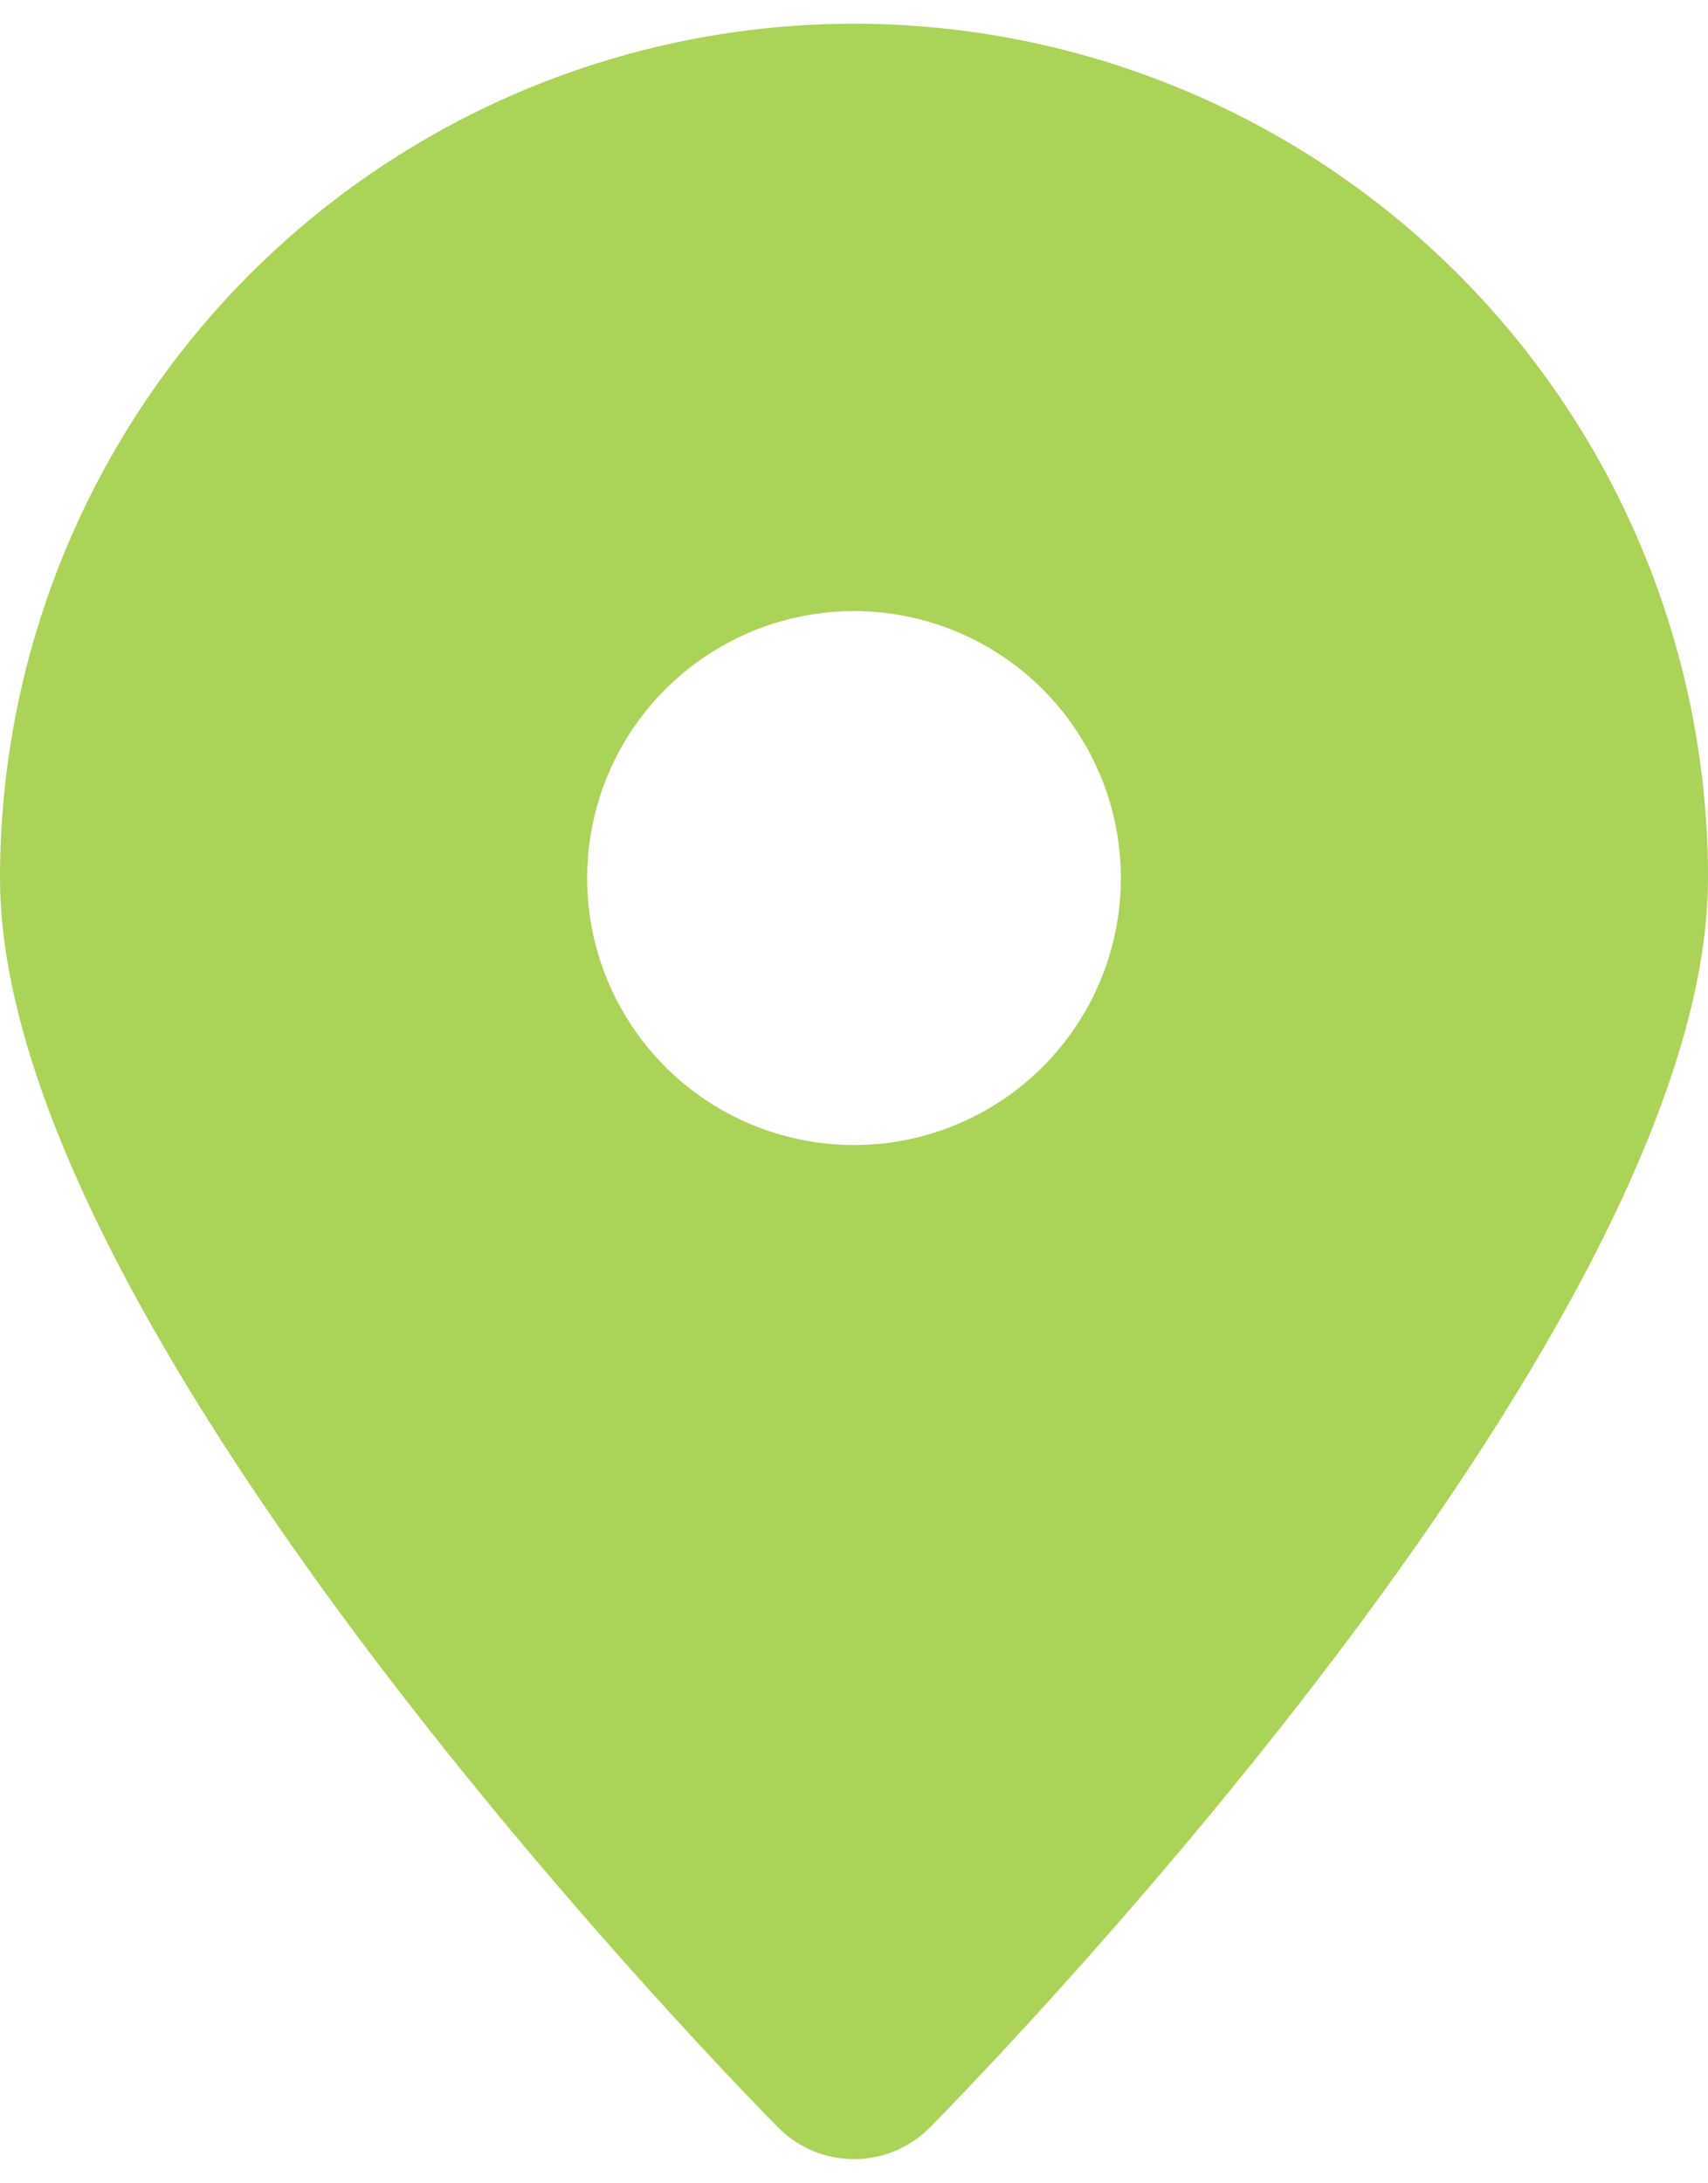 <?xml version="1.0" encoding="UTF-8"?> <svg xmlns="http://www.w3.org/2000/svg" viewBox="0 0 36.00 46.00" data-guides="{&quot;vertical&quot;:[],&quot;horizontal&quot;:[]}"><defs></defs><path fill="#aad357" stroke="none" fill-opacity="1" stroke-width="1" stroke-opacity="1" id="tSvg16bbe80663f" title="Path 1" d="M18 0.5C13.226 0.5 8.648 2.396 5.272 5.772C1.896 9.148 0 13.726 0 18.5C0 27.837 14.715 43.115 16.402 44.825C16.612 45.036 16.86 45.203 17.135 45.318C17.409 45.432 17.703 45.49 18 45.49C18.297 45.49 18.591 45.432 18.865 45.318C19.14 45.203 19.388 45.036 19.598 44.825C21.285 43.115 36 27.837 36 18.5C36 13.726 34.104 9.148 30.728 5.772C27.352 2.396 22.774 0.5 18 0.5ZM18 24.125C16.887 24.125 15.8 23.795 14.875 23.177C13.95 22.559 13.229 21.68 12.803 20.653C12.377 19.625 12.266 18.494 12.483 17.403C12.7 16.311 13.236 15.309 14.023 14.523C14.809 13.736 15.812 13.2 16.903 12.983C17.994 12.766 19.125 12.877 20.153 13.303C21.18 13.729 22.059 14.45 22.677 15.375C23.295 16.3 23.625 17.387 23.625 18.5C23.625 19.992 23.032 21.423 21.977 22.477C20.923 23.532 19.492 24.125 18 24.125Z"></path></svg> 